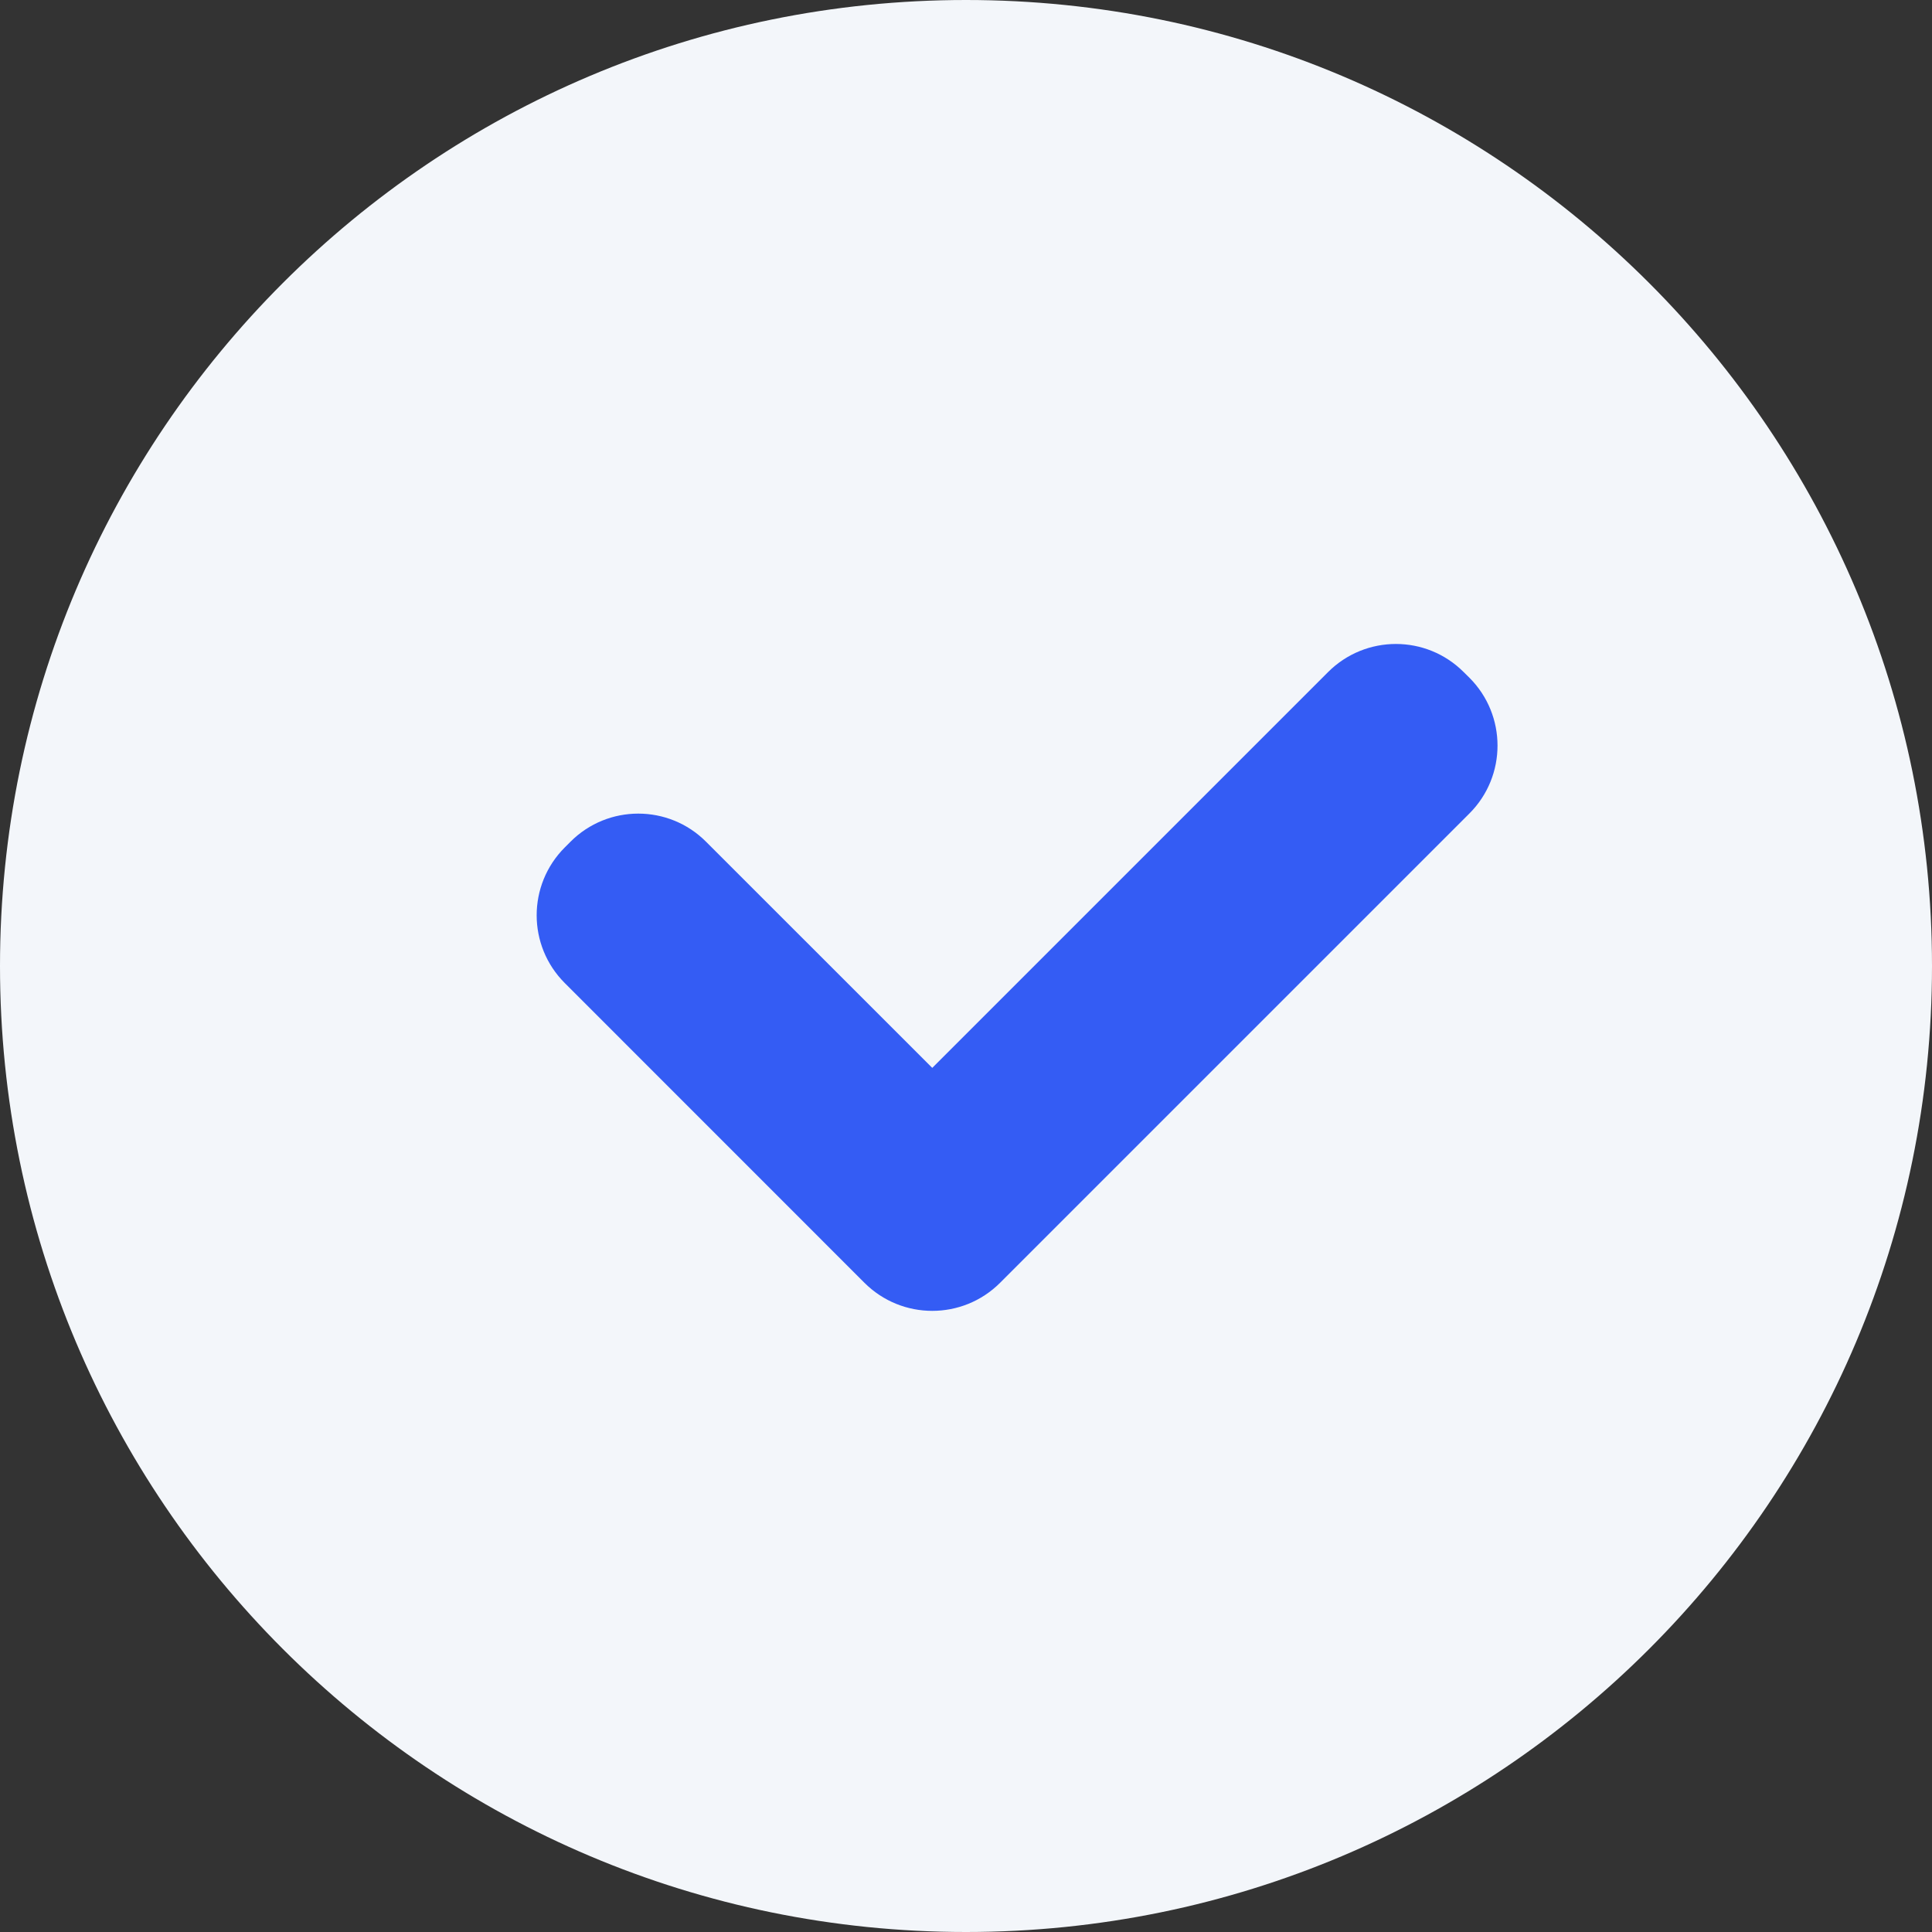 <?xml version="1.0" encoding="UTF-8"?> <svg xmlns="http://www.w3.org/2000/svg" width="26" height="26" viewBox="0 0 26 26" fill="none"><rect x="0" y="0" width="26" height="26" fill="#333333" stroke="none"/> <g clip-path="url(#clip0_77_162)"> <path d="M13 26C20.18 26 26 20.18 26 13C26 5.82 20.18 0 13 0C5.82 0 0 5.82 0 13C0 20.18 5.82 26 13 26Z" fill="#F3F6FA"></path> <path d="M11.556 17.186L11.633 17.263C12.137 17.767 12.955 17.767 13.459 17.263L19.775 10.947C20.279 10.443 20.279 9.625 19.775 9.121L19.698 9.045C19.194 8.54 18.377 8.54 17.872 9.045L12.546 14.371L9.502 11.328C8.999 10.823 8.18 10.823 7.677 11.328L7.601 11.404C7.096 11.909 7.096 12.726 7.601 13.23L11.556 17.186Z" fill="#345CF4"></path> </g> <defs> <clipPath id="clip0_77_162"> <rect width="26" height="26" fill="white"></rect> </clipPath> </defs> </svg> 